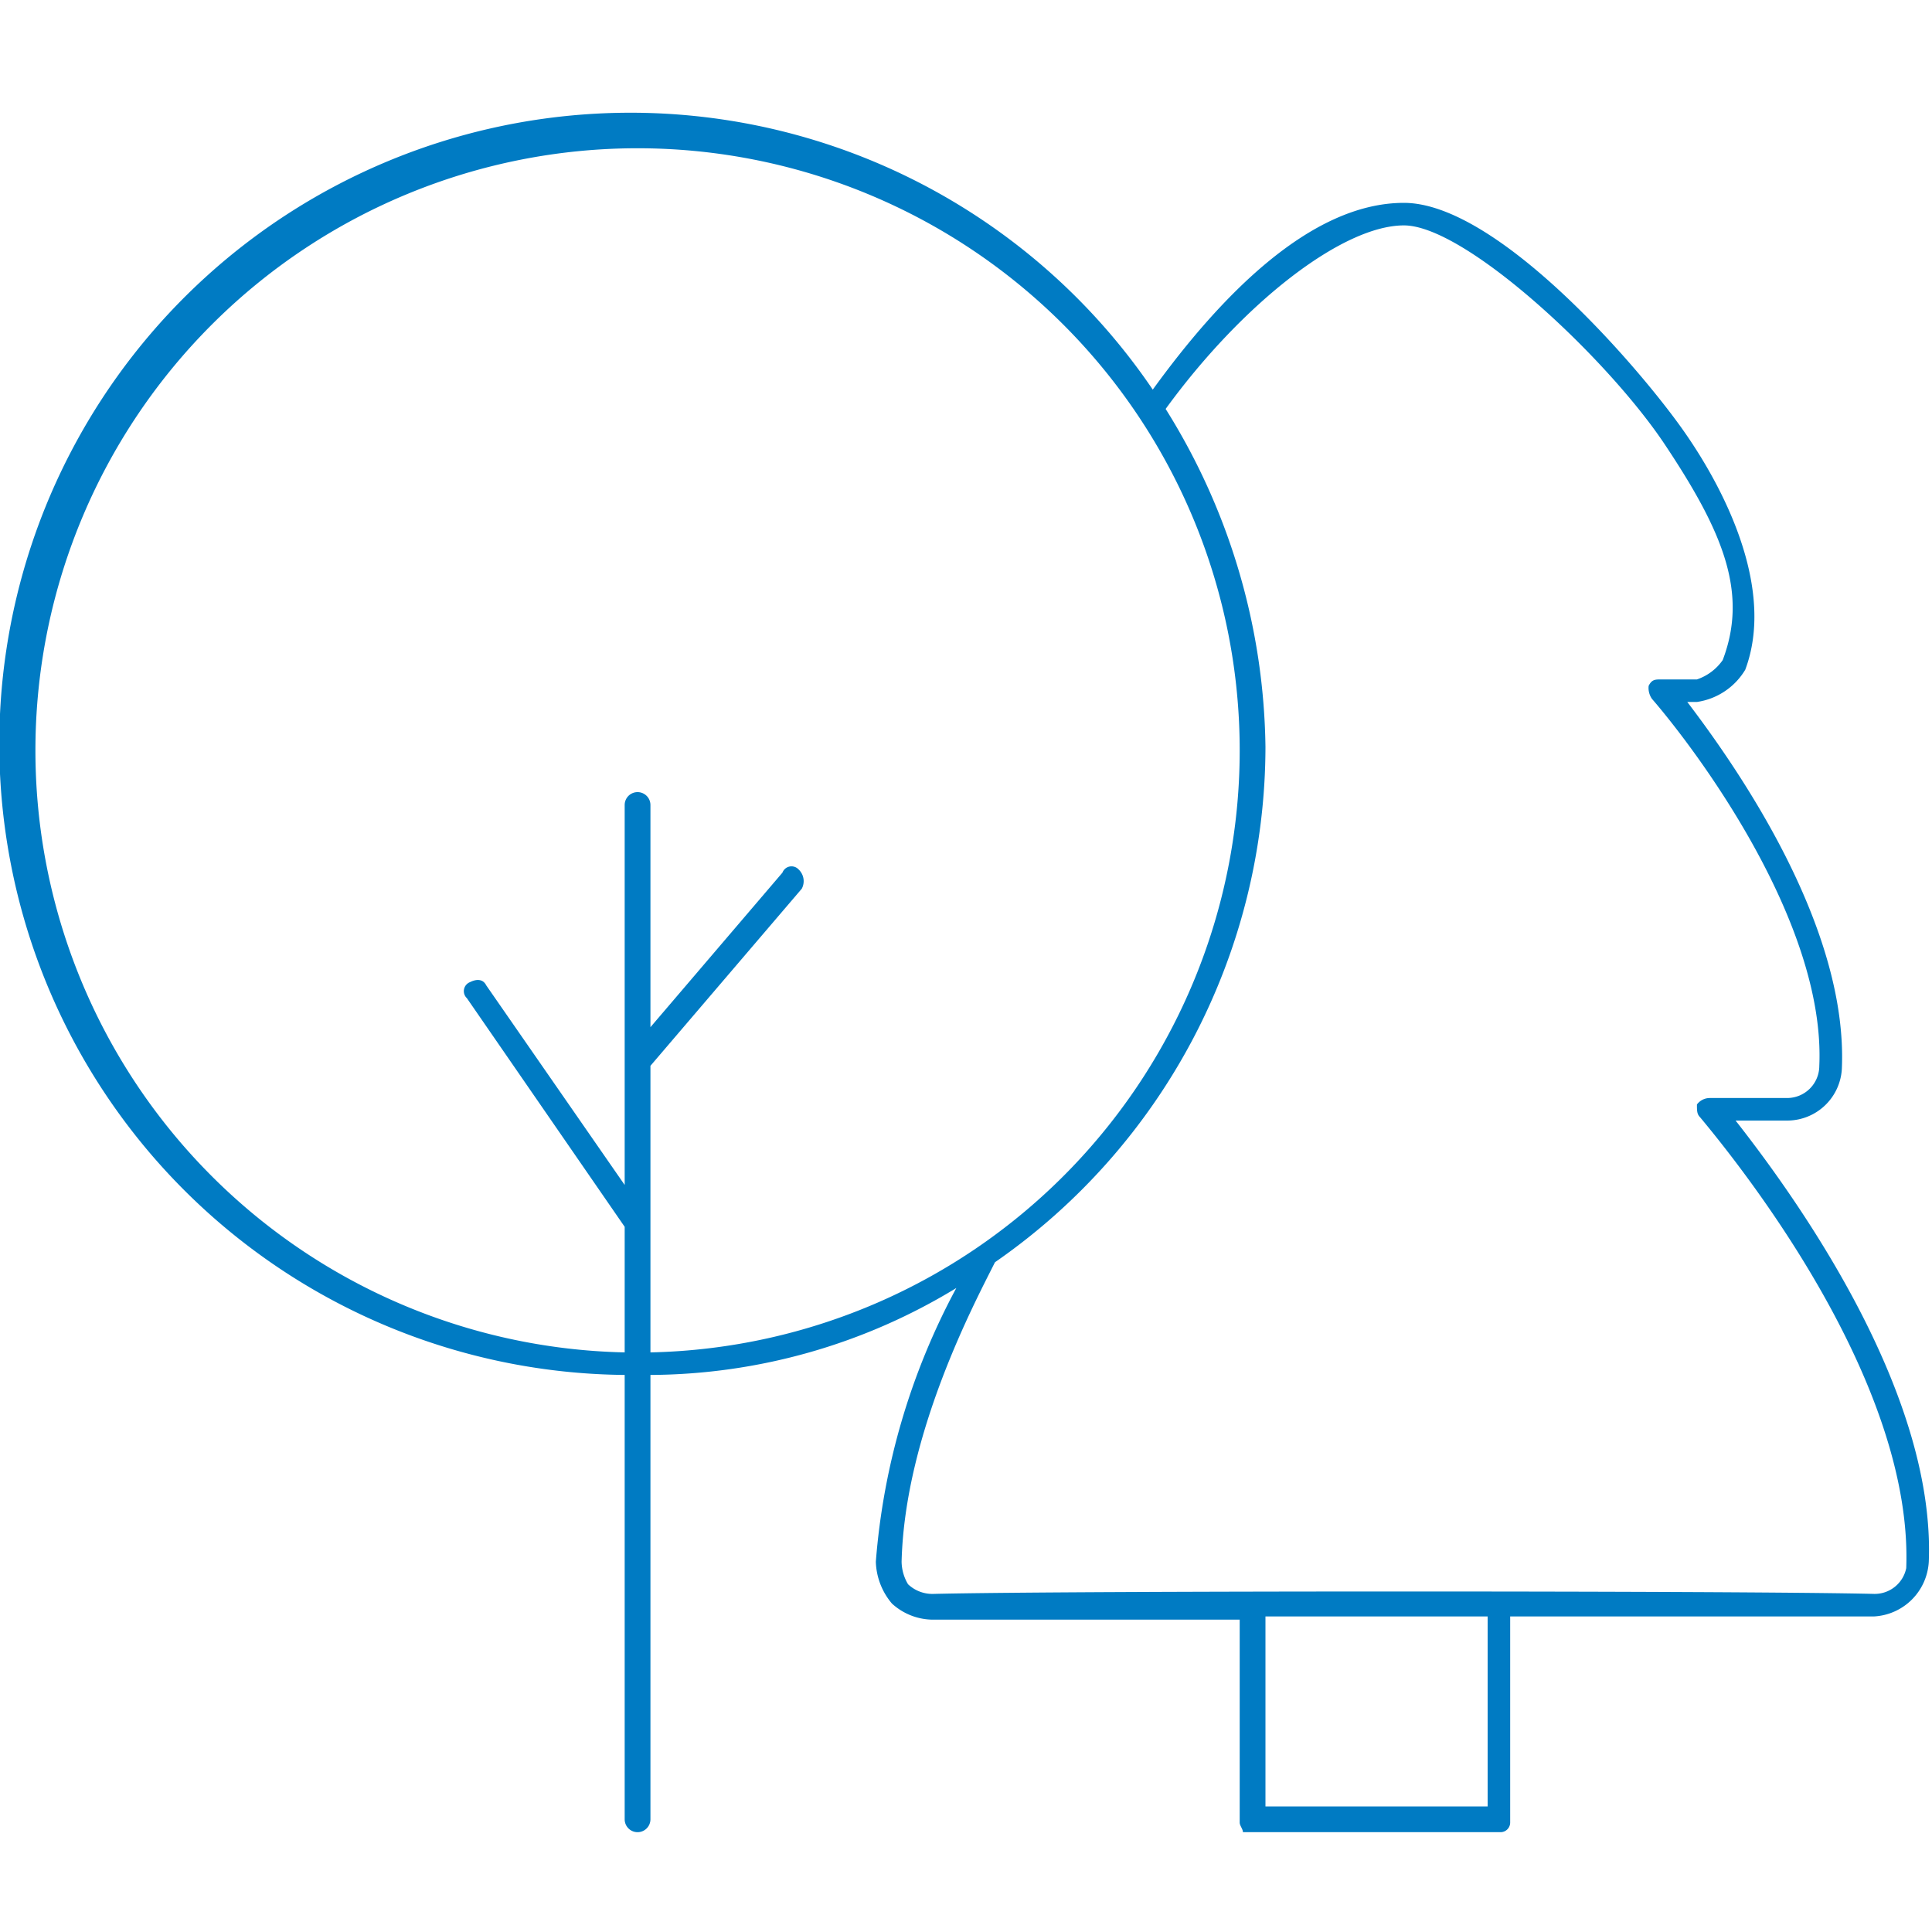 <svg id="Layer_1" data-name="Layer 1" xmlns="http://www.w3.org/2000/svg" width="60" height="60" viewBox="0 0 60 60"><path d="M53.9,34.8h1.6a1.7,1.7,0,0,0,1.7-1.6c.2-4.4-3.2-9.3-4.8-11.4h.3a2.1,2.1,0,0,0,1.5-1c.9-2.4-.5-5.4-1.9-7.4s-5.8-7.1-8.7-7.1-5.7,2.9-7.8,5.8A19.6,19.6,0,1,0,19.4,42.7V56.5a.4.4,0,0,0,.8,0V42.7A18.4,18.4,0,0,0,29.7,40a21.4,21.4,0,0,0-2.5,8.5,2.1,2.1,0,0,0,.5,1.3,1.9,1.9,0,0,0,1.3.5h9.5v6.3c0,.1.1.2.1.3h8a.3.3,0,0,0,.3-.3V50.2H58.2a1.8,1.8,0,0,0,1.7-1.7C60.1,43.4,56.1,37.6,53.9,34.8ZM20.2,33.1l4.7-5.5a.5.5,0,0,0-.1-.6.3.3,0,0,0-.5.1l-4.1,4.8V25a.4.4,0,0,0-.8,0V36.8l-4.3-6.2c-.1-.2-.3-.2-.5-.1a.3.3,0,0,0-.1.5l4.9,7.1V42a18.7,18.7,0,1,1,.8,0Zm26,23H39.3V50.2h6.9Zm12-6.6c-4.1-.1-25.1-.1-29.2,0a1.1,1.1,0,0,1-.8-.3,1.4,1.4,0,0,1-.2-.7c.1-4,2.3-8.1,2.9-9.3a19.5,19.5,0,0,0,8.4-16,20.2,20.2,0,0,0-3.1-10.5C38.6,9.4,41.7,7,43.6,7s6.3,4.1,8.1,6.8,2.6,4.6,1.8,6.7a1.6,1.6,0,0,1-.8.6H51.6c-.2,0-.3,0-.4.2a.6.6,0,0,0,.1.4c1.3,1.5,5.4,6.9,5.2,11.4a1,1,0,0,1-1,1H53.1a.5.5,0,0,0-.4.2c0,.2,0,.3.1.4,2,2.4,6.6,8.6,6.4,14A1,1,0,0,1,58.2,49.5Z" fill="#007bc3"/></svg>